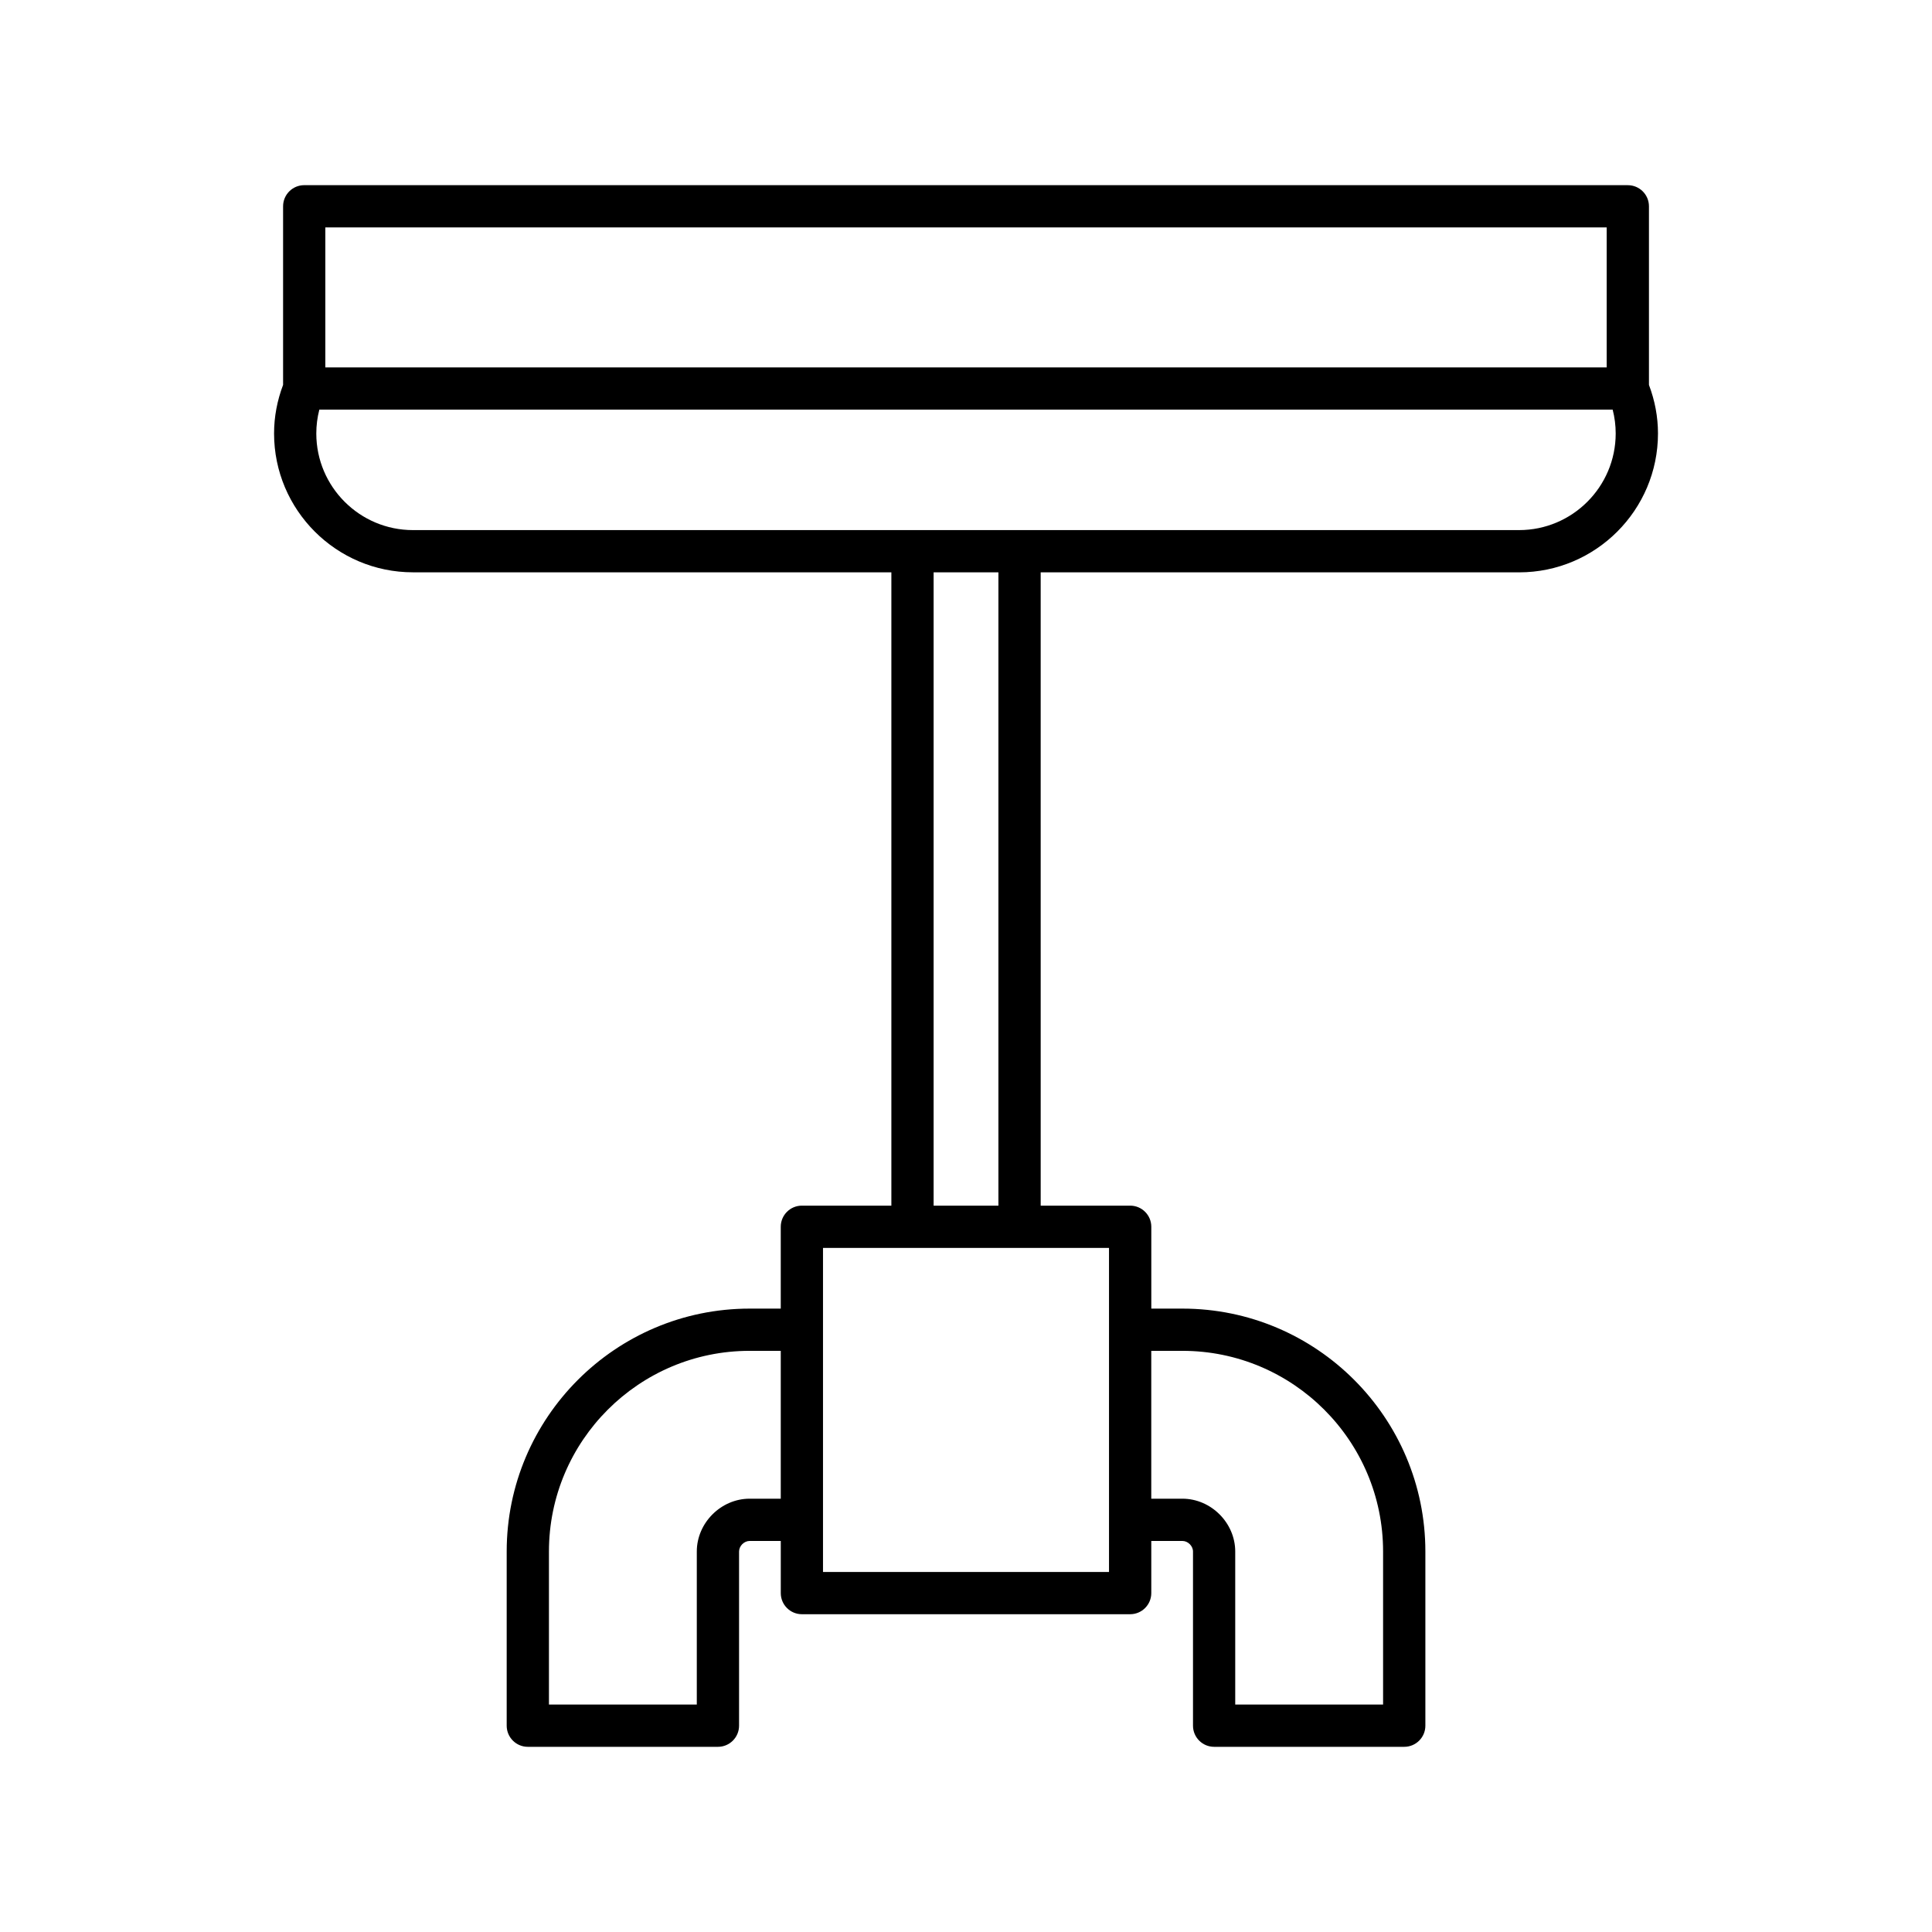 <?xml version="1.0" encoding="UTF-8"?>
<!-- Uploaded to: SVG Repo, www.svgrepo.com, Generator: SVG Repo Mixer Tools -->
<svg fill="#000000" width="800px" height="800px" version="1.1" viewBox="144 144 512 512" xmlns="http://www.w3.org/2000/svg">
 <path d="m575.38 193.07h-350.76c-3.09 0-5.598 2.508-5.598 5.598v47.328c-1.559 4.129-2.391 8.449-2.391 12.871 0 20.293 16.508 36.801 36.801 36.801h126.79v167.84h-23.715c-3.09 0-5.598 2.508-5.598 5.598v21.688h-8.254c-35.496 0-64.375 28.879-64.375 64.375v46.156c0 3.09 2.508 5.598 5.598 5.598h50.383c3.09 0 5.598-2.508 5.598-5.598v-46.156c0-1.465 1.332-2.801 2.801-2.801h8.254v13.816c0 3.09 2.508 5.598 5.598 5.598h86.992c3.09 0 5.598-2.508 5.598-5.598v-13.816h8.254c1.465 0 2.801 1.332 2.801 2.801v46.156c0 3.09 2.508 5.598 5.598 5.598h50.383c3.09 0 5.598-2.508 5.598-5.598v-46.156c0-35.496-28.879-64.375-64.375-64.375h-8.254v-21.688c0-3.09-2.508-5.598-5.598-5.598h-23.715l-0.004-167.83h126.79c20.293 0 36.801-16.508 36.801-36.801 0-4.422-0.828-8.742-2.391-12.871v-47.328c0.004-3.094-2.504-5.602-5.598-5.602zm-224.47 348.1h-8.254c-7.586 0-13.996 6.41-13.996 13.996v40.559h-39.184v-40.559c0-29.324 23.855-53.18 53.18-53.18h8.254zm98.188-39.184h8.254c29.324 0 53.18 23.855 53.18 53.18v40.559h-39.184v-40.559c0-7.586-6.41-13.996-13.996-13.996h-8.254zm-218.88-297.72h339.57v37.09h-339.57zm207.68 270.44v85.883h-75.793v-85.883zm-46.48-11.195v-167.84h17.172v167.84zm155.15-179.03h-293.14c-14.121 0-25.605-11.484-25.605-25.605 0-2.144 0.27-4.258 0.801-6.316h342.75c0.531 2.059 0.801 4.172 0.801 6.316 0 14.117-11.484 25.605-25.605 25.605z"/>
</svg>